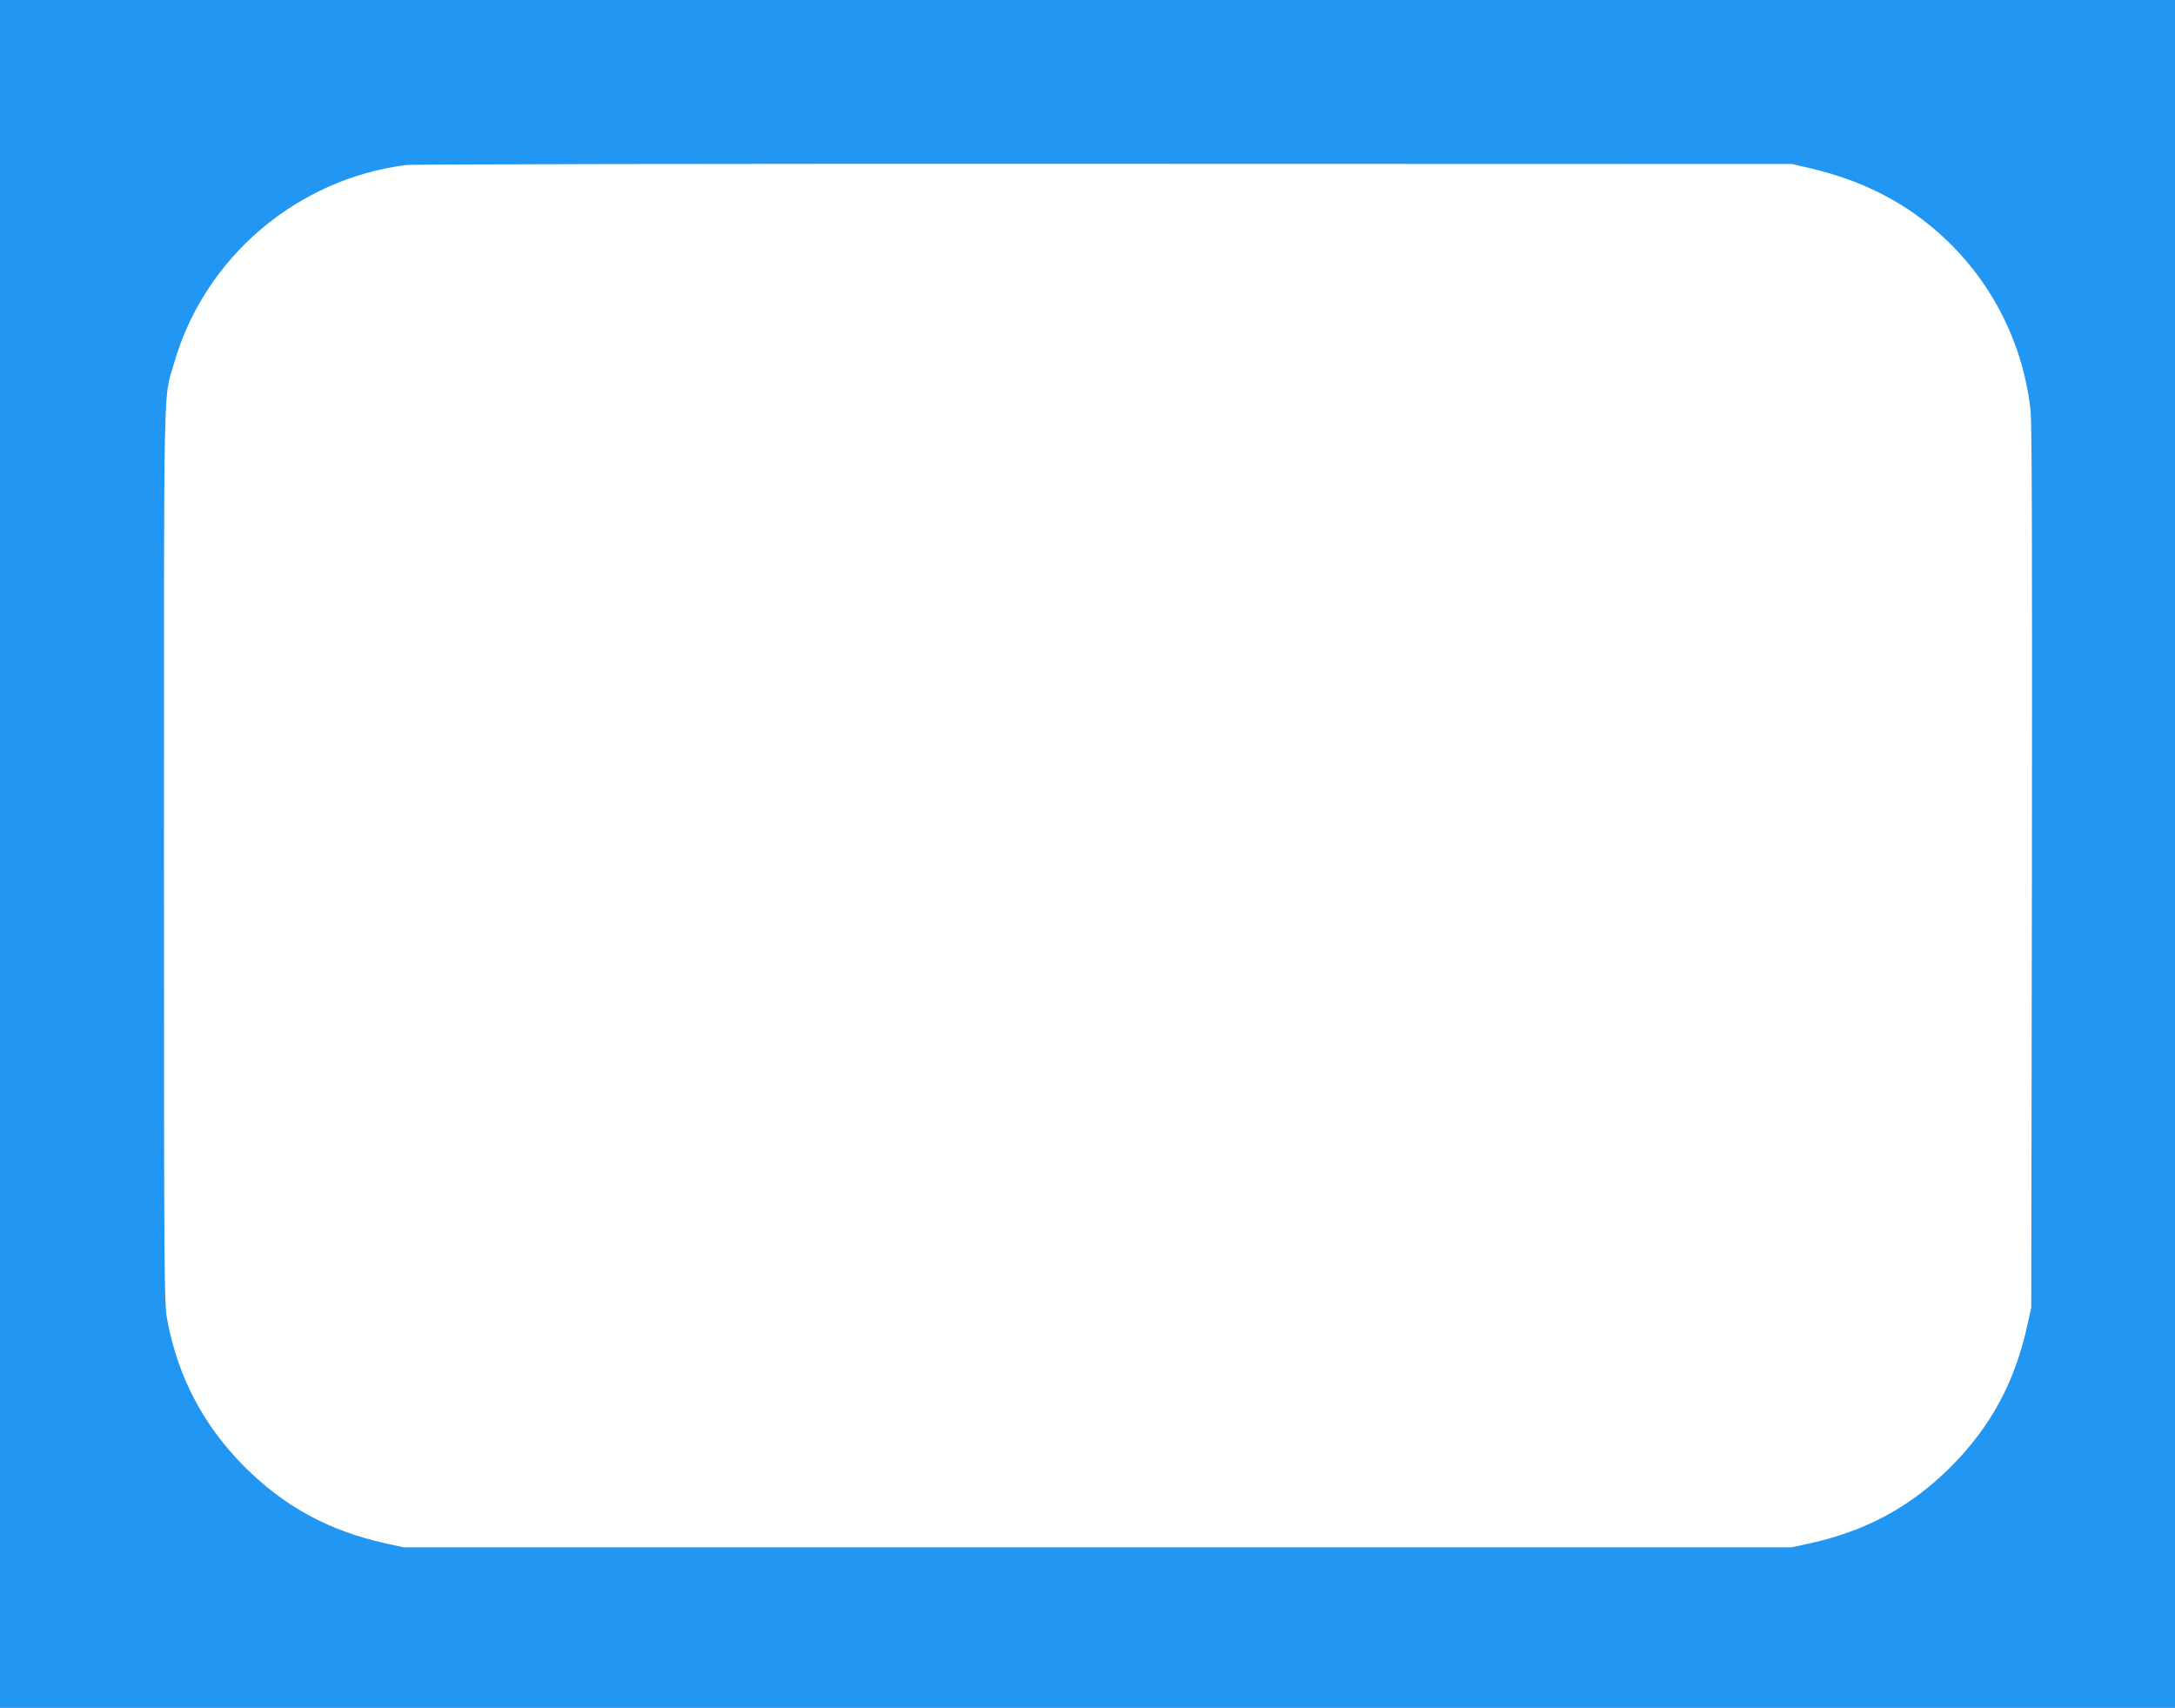 <?xml version="1.0" standalone="no"?>
<!DOCTYPE svg PUBLIC "-//W3C//DTD SVG 20010904//EN"
 "http://www.w3.org/TR/2001/REC-SVG-20010904/DTD/svg10.dtd">
<svg version="1.0" xmlns="http://www.w3.org/2000/svg"
 width="1280pt" height="1005pt" viewBox="0 0 1280 1005"
 preserveAspectRatio="xMidYMid meet">
<g transform="translate(0,1005) scale(0.1,-0.1)"
fill="#2196f3" stroke="none">
<path d="M0 5025 l0 -5025 6400 0 6400 0 0 5025 0 5025 -6400 0 -6400 0 0
-5025z m10645 4037 c299 -69 546 -191 757 -376 309 -270 504 -646 548 -1052 8
-81 10 -777 8 -2694 l-4 -2585 -22 -99 c-74 -339 -216 -601 -451 -837 -237
-236 -497 -377 -831 -451 l-105 -23 -4085 0 -4085 0 -105 23 c-334 74 -594
215 -831 451 -242 243 -393 530 -455 866 -18 96 -19 210 -19 2730 0 2900 -5
2676 60 2900 179 620 721 1082 1365 1164 36 5 1885 8 4110 7 l4045 -1 100 -23z"/>
</g>
</svg>
